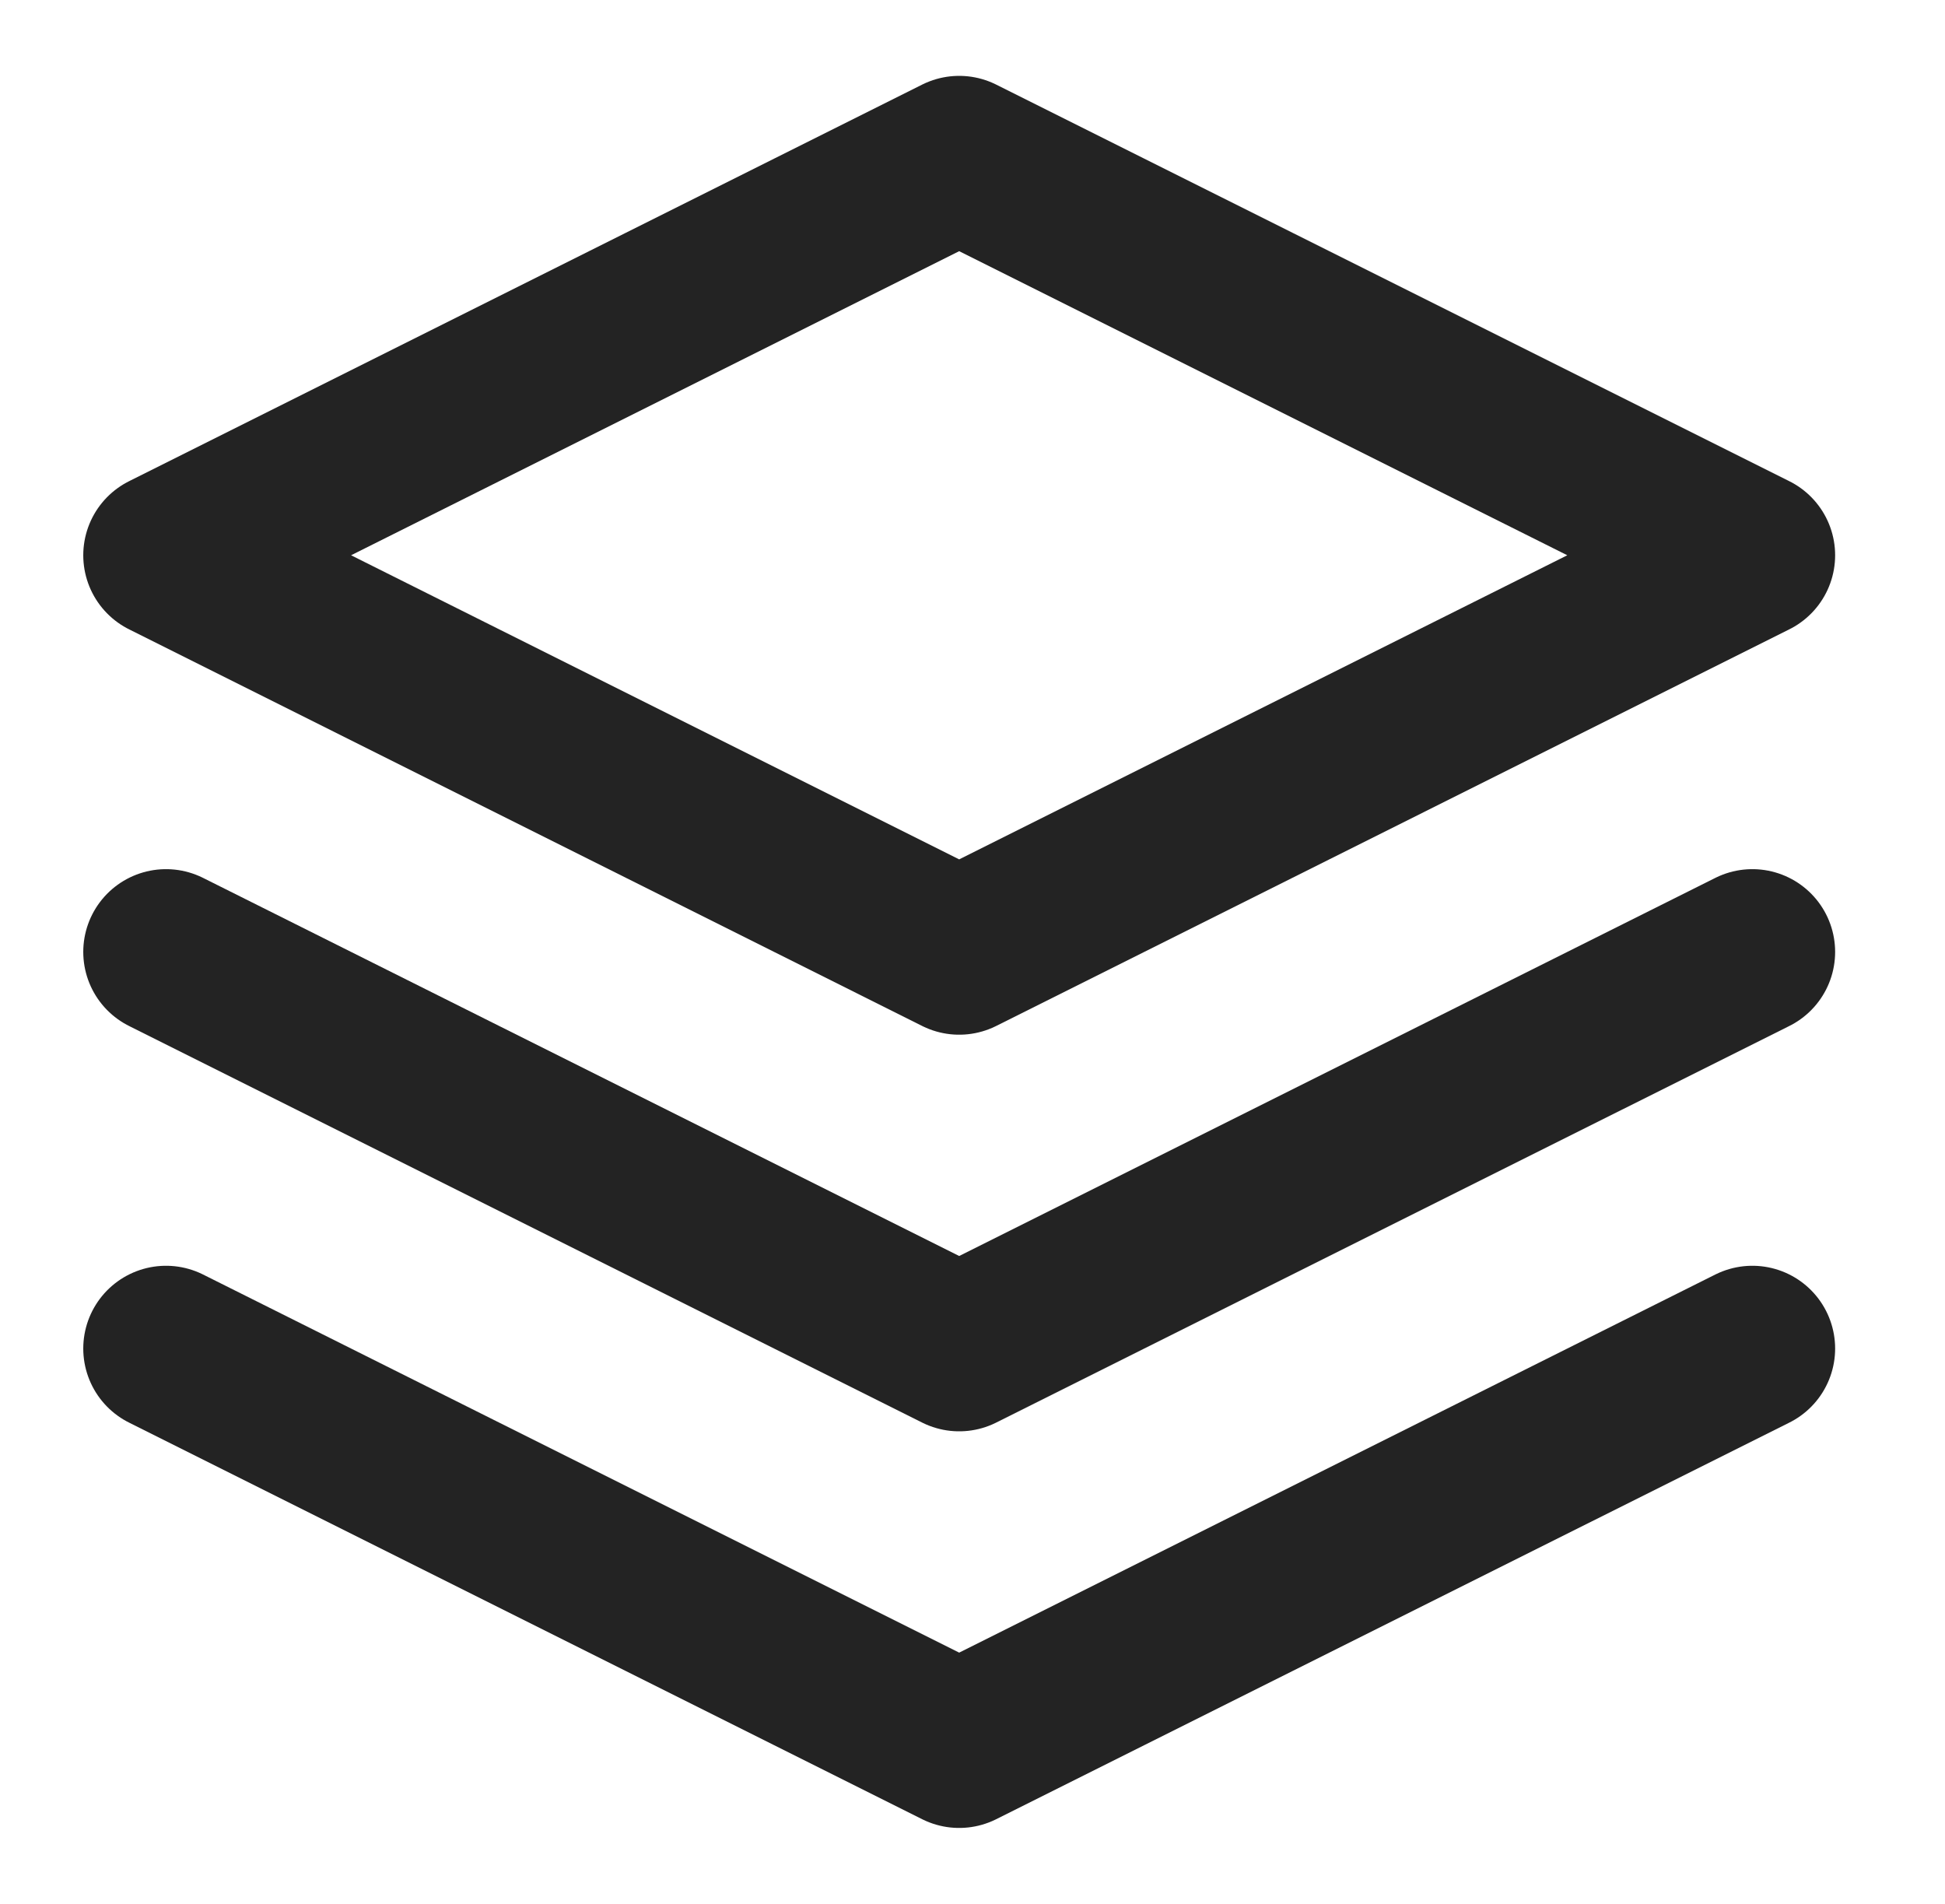 <?xml version="1.0" encoding="utf-8"?>
<svg width="47" height="46" viewBox="0 0 47 46" fill="none" xmlns="http://www.w3.org/2000/svg">
<path d="M23.178 3.833L4.012 13.416L23.178 23L42.345 13.416L23.178 3.833Z" stroke="#232323" stroke-width="4" stroke-linecap="round" stroke-linejoin="round"/>
<path d="M4.012 32.583L23.178 42.166L42.345 32.583" stroke="#232323" stroke-width="4" stroke-linecap="round" stroke-linejoin="round"/>
<path d="M4.012 23L23.178 32.583L42.345 23" stroke="#232323" stroke-width="4" stroke-linecap="round" stroke-linejoin="round"/>
</svg>
